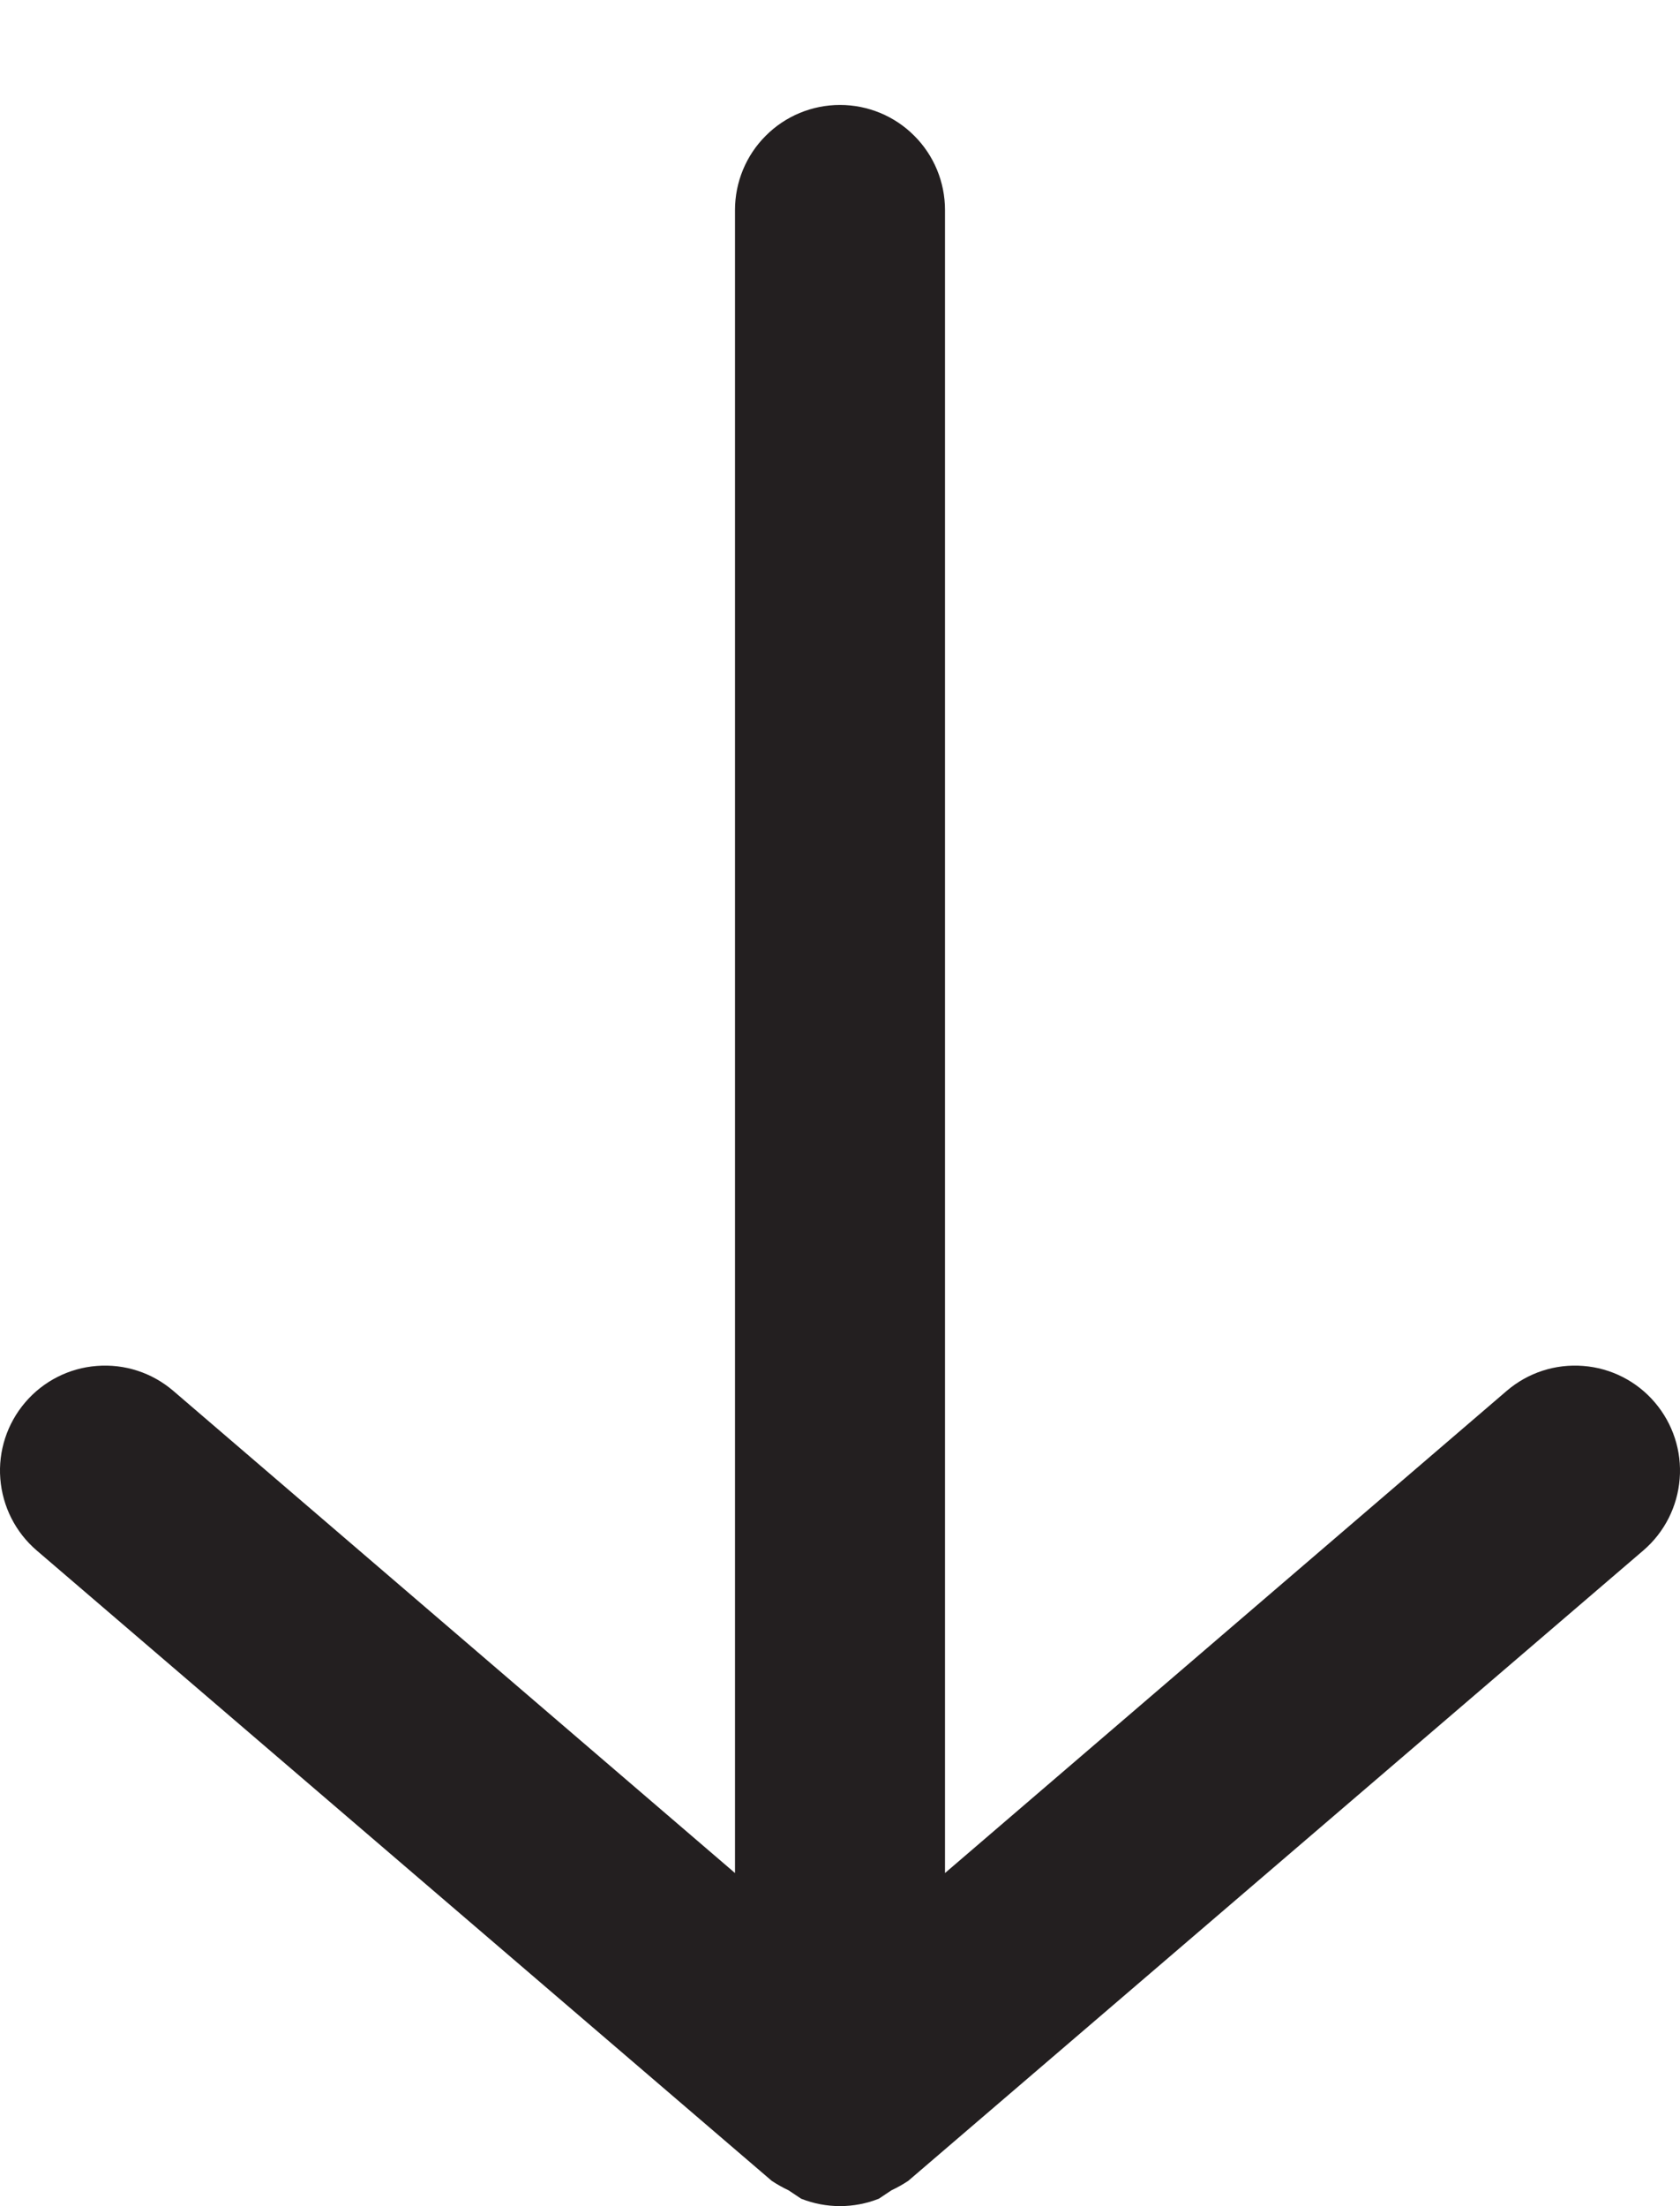 <svg width="16" height="21" viewBox="0 0 16 21" fill="none" xmlns="http://www.w3.org/2000/svg">
<path d="M15.65 14.759L8.65 20.759C8.599 20.793 8.545 20.823 8.49 20.849L8.37 20.929C8.132 21.023 7.868 21.023 7.63 20.929L7.51 20.849C7.455 20.823 7.401 20.793 7.35 20.759L0.35 14.759C0.148 14.586 0.024 14.341 0.003 14.076C-0.018 13.812 0.068 13.55 0.24 13.349C0.412 13.147 0.658 13.022 0.922 13.002C1.187 12.981 1.448 13.066 1.65 13.239L7 17.829V1.999C7 1.734 7.105 1.479 7.293 1.292C7.48 1.104 7.735 0.999 8 0.999C8.265 0.999 8.52 1.104 8.707 1.292C8.895 1.479 9 1.734 9 1.999V17.829L14.35 13.239C14.552 13.066 14.813 12.981 15.078 13.002C15.342 13.022 15.588 13.147 15.76 13.349C15.932 13.55 16.018 13.812 15.997 14.076C15.976 14.341 15.852 14.586 15.65 14.759Z" fill="#231F20"/>
</svg>
